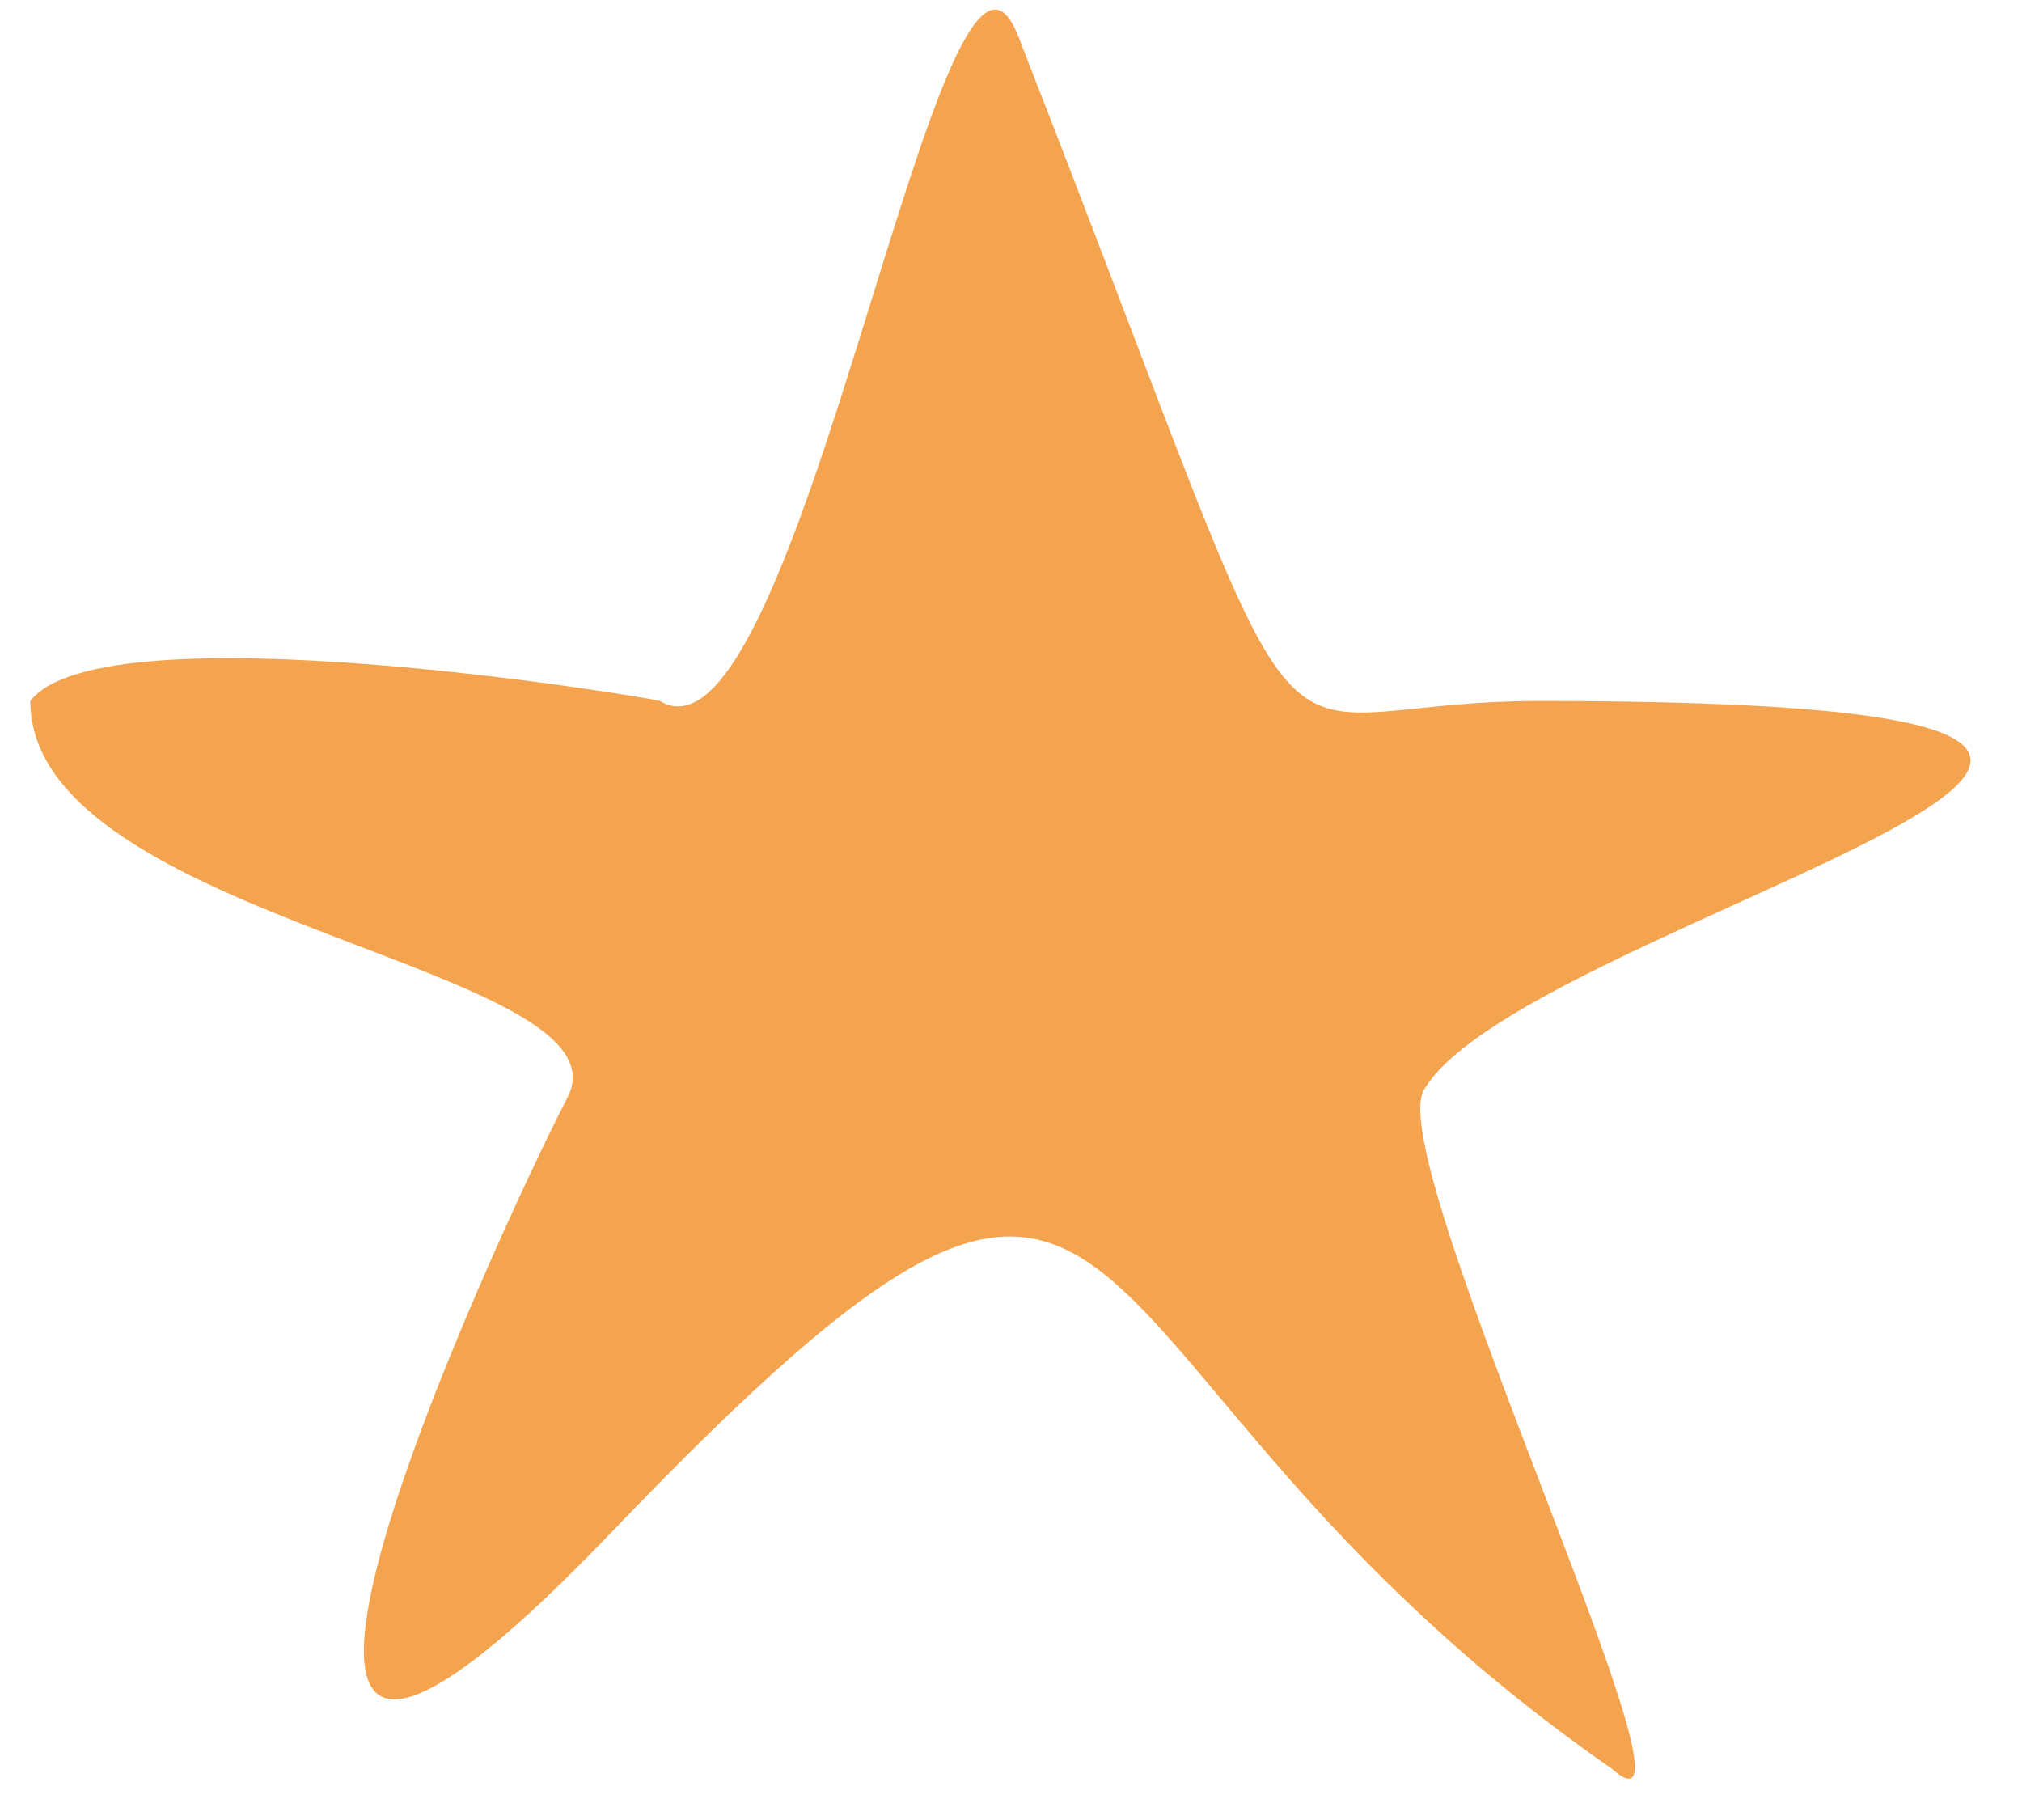 <?xml version="1.0" encoding="UTF-8"?> <svg xmlns="http://www.w3.org/2000/svg" width="20" height="18" viewBox="0 0 20 18" fill="none"> <path fill-rule="evenodd" clip-rule="evenodd" d="M14.084 10.78C15.073 9.069 24.988 6.933 15.227 6.933C12.153 6.933 13.242 8.457 10.07 0.355C9.319 -1.565 7.91 7.775 6.527 6.933C6.47 6.904 1.015 5.996 0.3 6.933C0.3 9.113 6.287 9.559 5.612 10.857C4.975 12.079 1.169 20.246 6.054 15.148C11.681 9.278 10.07 13.413 15.945 17.494C17.06 18.491 13.665 11.49 14.084 10.78Z" fill="#F4A44F"></path> </svg> 